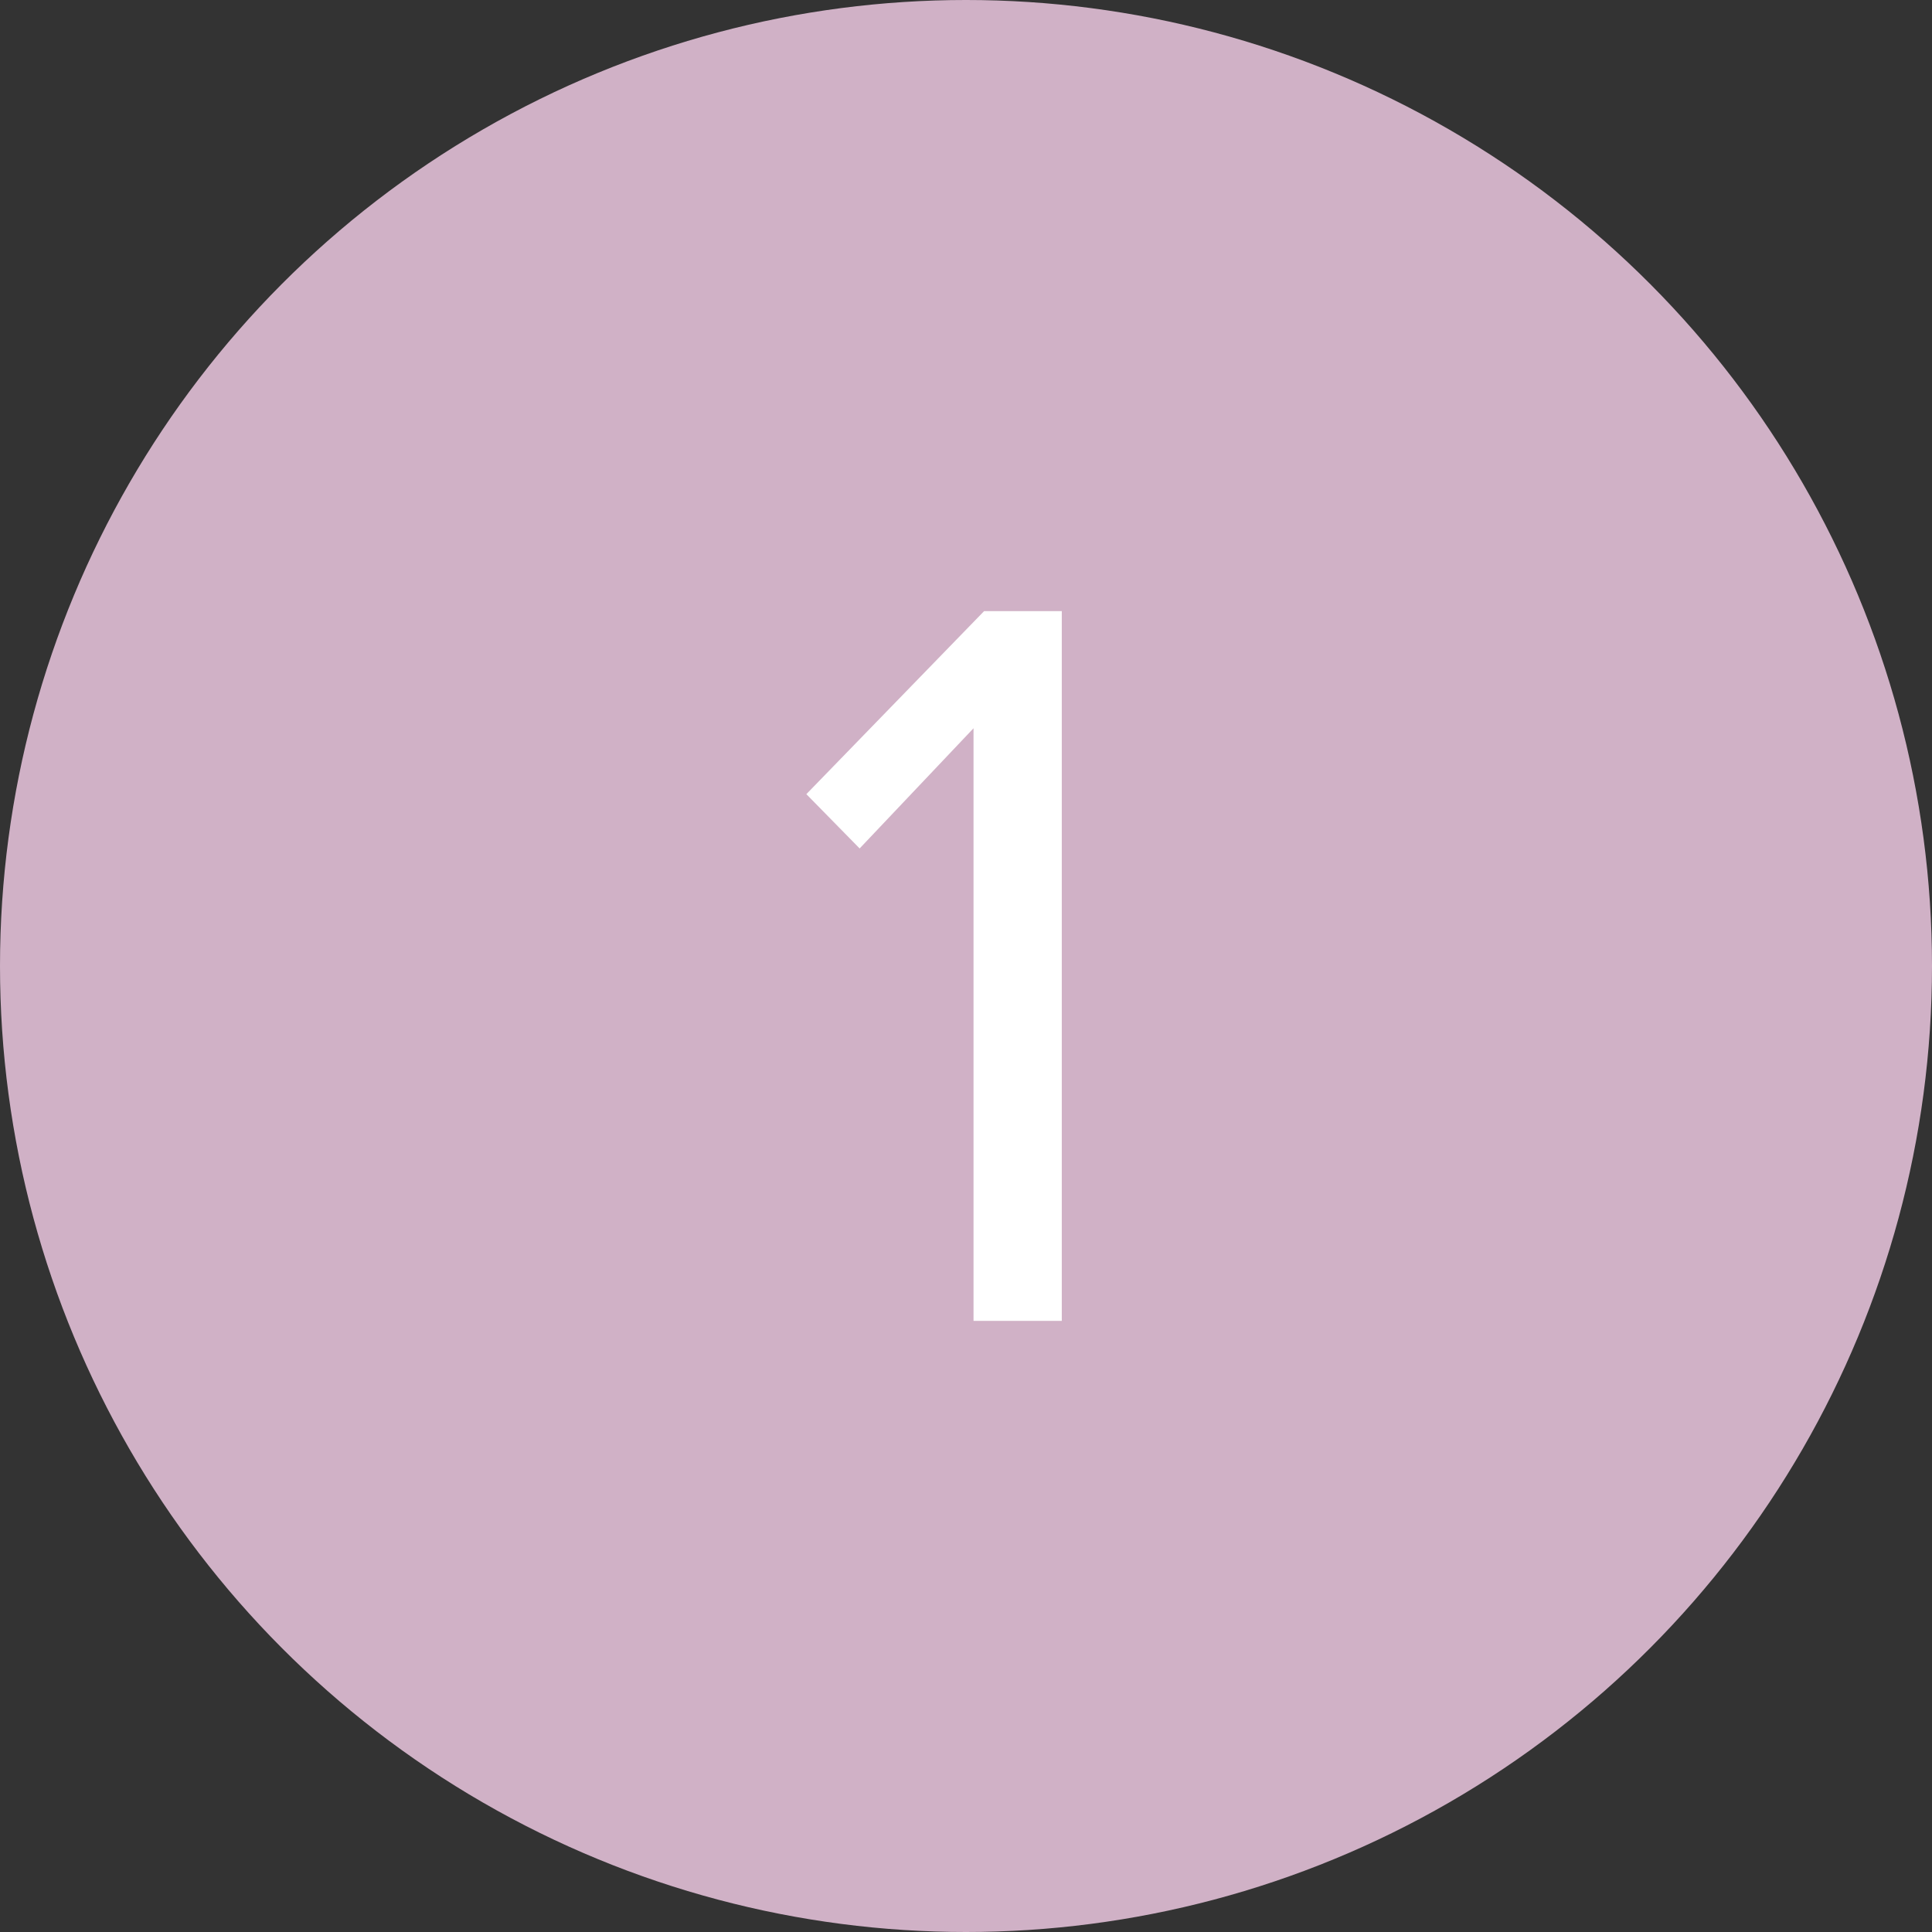 <svg xmlns="http://www.w3.org/2000/svg" id="Layer_1" viewBox="0 0 95 95"><rect x="0" y="0" width="95" height="95" fill="#333333" stroke="none"/><defs><style>.cls-1{fill:#fff;}.cls-2{fill:#d0b1c6;}</style></defs><circle class="cls-2" cx="47.5" cy="47.5" r="47.5"></circle><path class="cls-1" d="M47.87,35.81l-5.6,5.91-2.62-2.67,8.74-9h3.82v34.9h-4.34v-29.14Z"></path></svg>